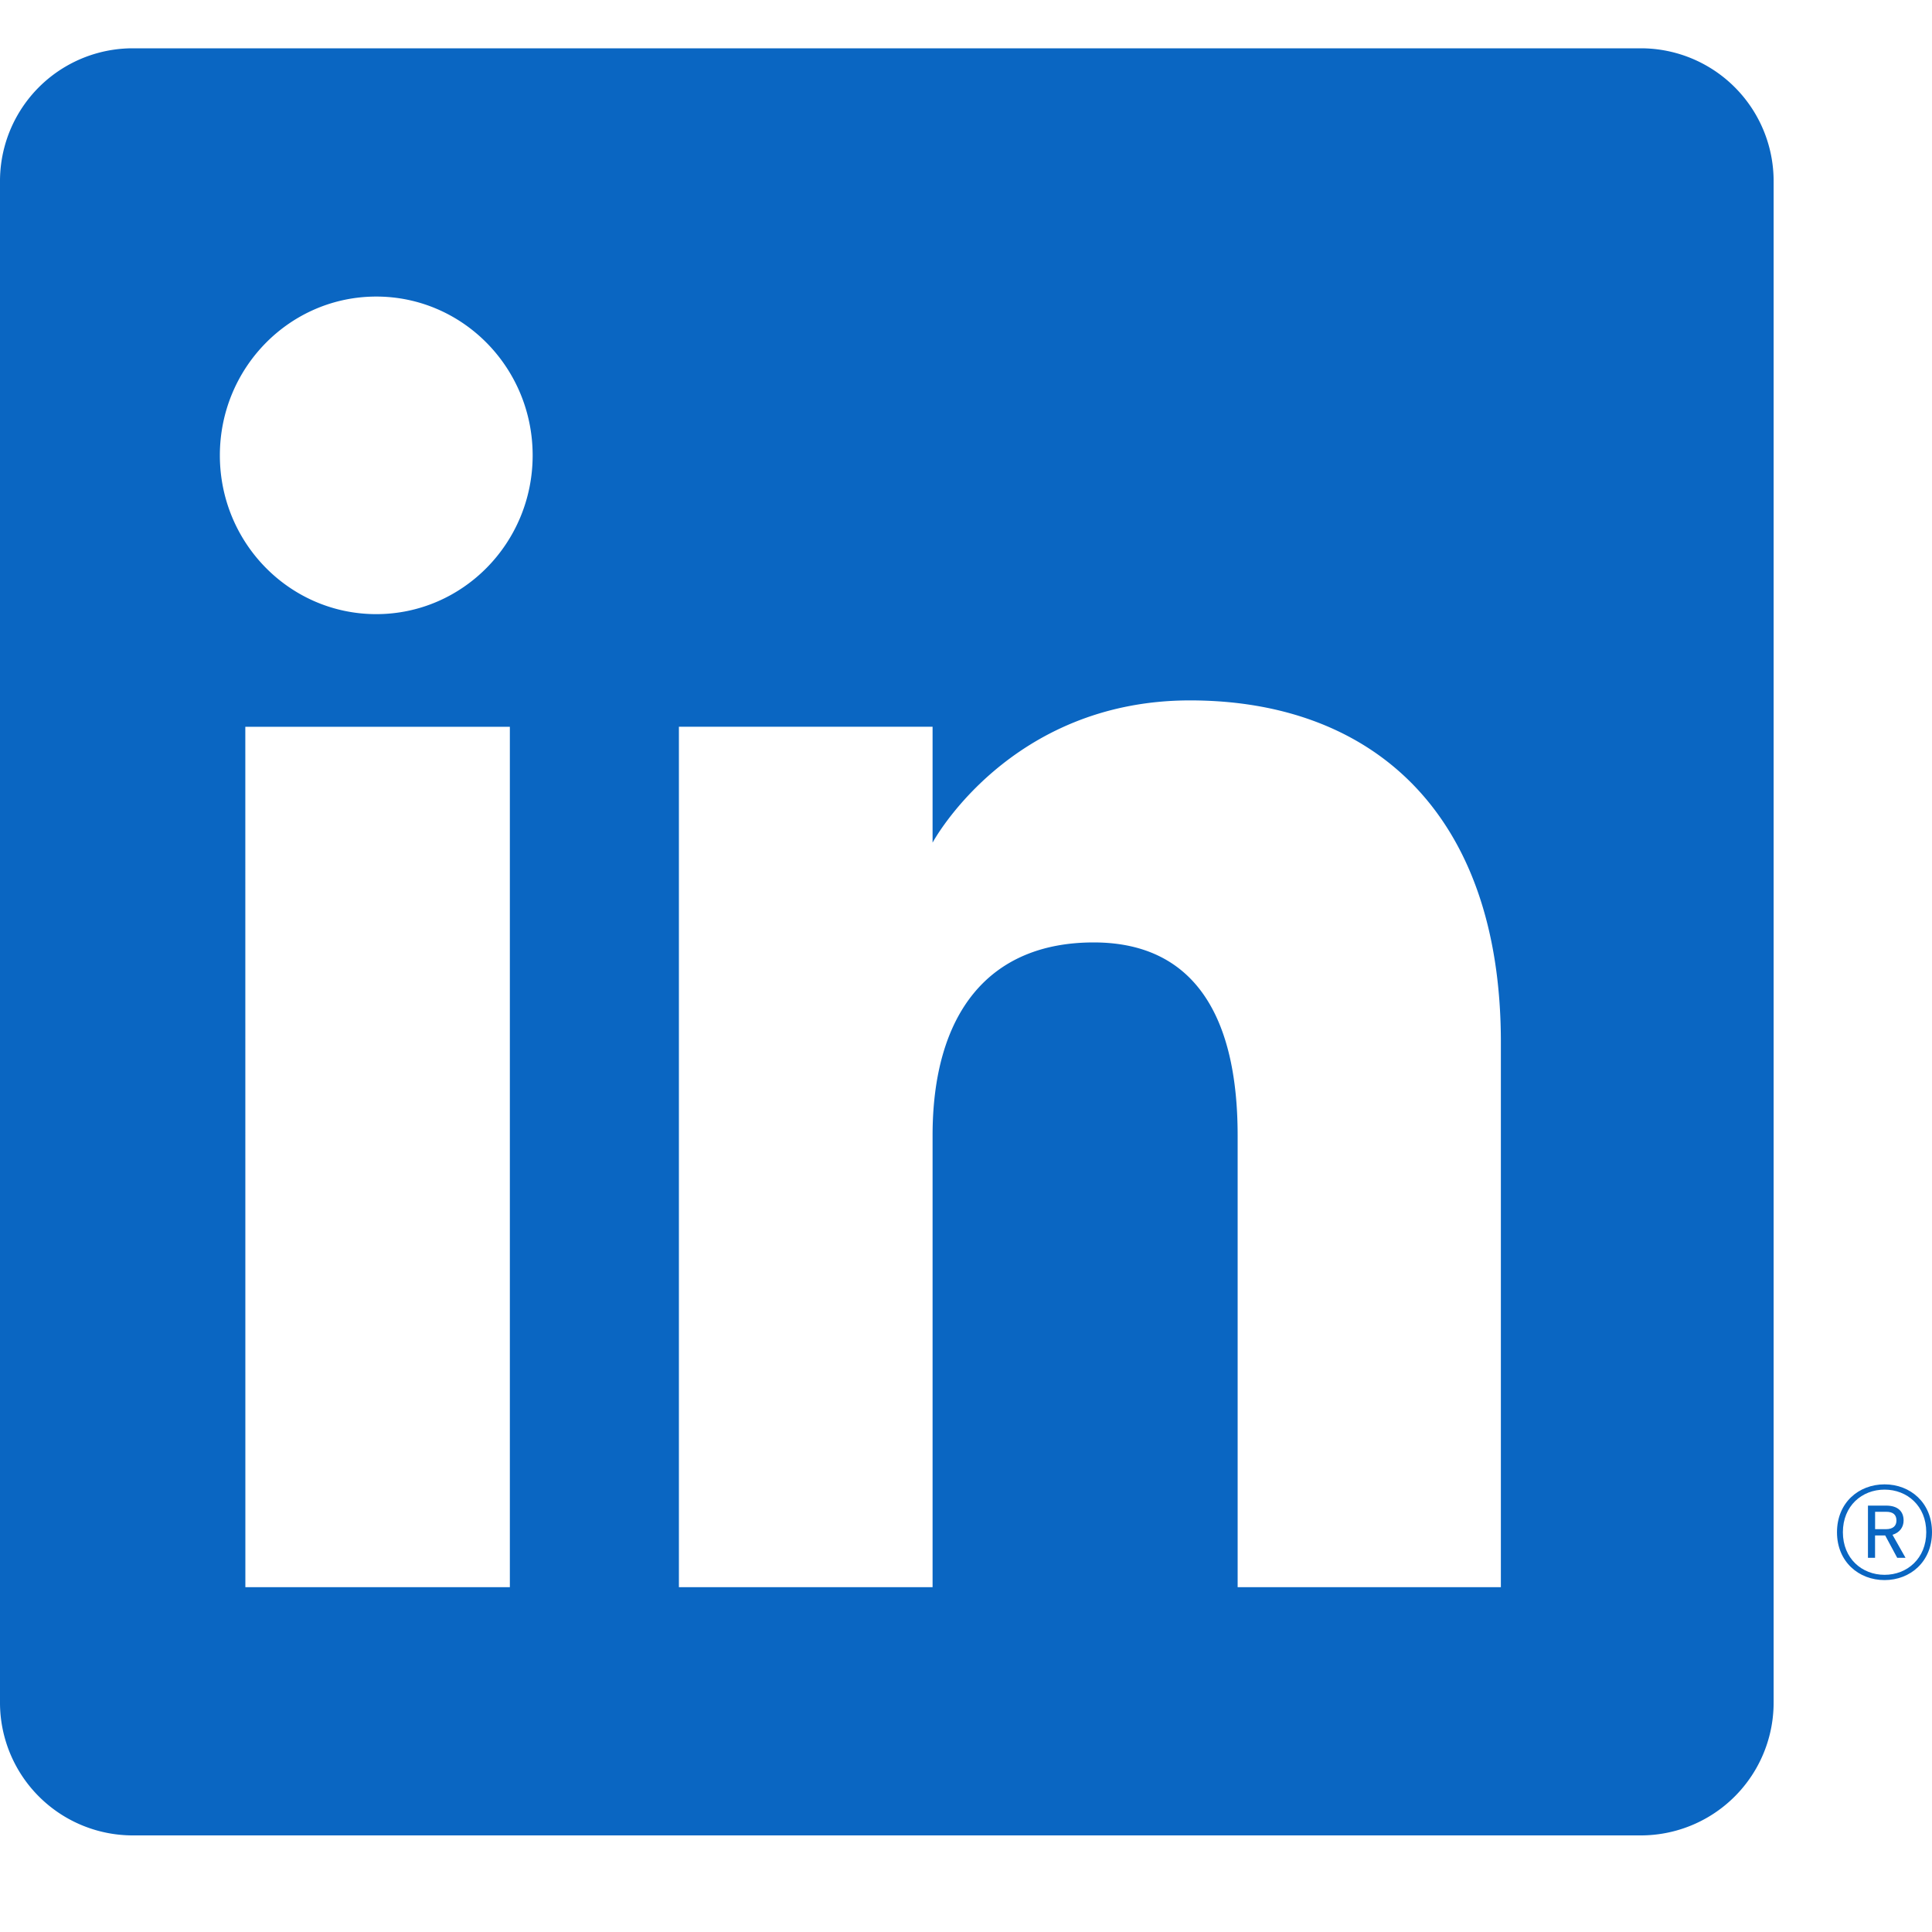 <svg xmlns="http://www.w3.org/2000/svg" width="40" height="40" fill="none" viewBox="0 0 40 40"><path fill="#0a66c2" fill-rule="evenodd" d="M33.98 1a2.75 2.75 0 0 1 2.741 2.761V35.24A2.75 2.75 0 0 1 33.981 38H2.74A2.75 2.75 0 0 1 0 35.239V3.76A2.75 2.75 0 0 1 2.74 1zM5.08 32.861h5.476V15.047H5.079zm19.559-18.36c-3.74 0-5.321 2.926-5.331 2.945v-2.4h-5.252v17.815h5.252V23.51c0-2.506 1.145-3.998 3.336-3.998 2.014 0 2.98 1.434 2.98 3.998v9.351h5.45v-11.28c0-4.771-2.685-7.08-6.435-7.08M7.79 6.14c-1.788 0-3.238 1.472-3.238 3.288s1.45 3.287 3.238 3.287 3.238-1.472 3.238-3.287c0-1.816-1.449-3.288-3.238-3.288" clip-rule="evenodd"/><path fill="#0a66c2" d="M38.674 32.253v-1.081h.376c.24 0 .362.117.362.309 0 .136-.08.25-.23.295l.27.477h-.172l-.249-.463h-.21v.463zm.344.461c-.535 0-.985-.38-.985-.99 0-.614.45-.992.985-.992.532 0 .982.378.982.991 0 .61-.45.991-.982.991m0-.109c.466 0 .863-.338.863-.882 0-.546-.397-.882-.863-.882-.469 0-.863.336-.863.882 0 .544.394.882.863.882m.246-1.124c0-.117-.066-.181-.212-.181h-.23v.36h.222c.151 0 .22-.07.22-.18"/></svg>